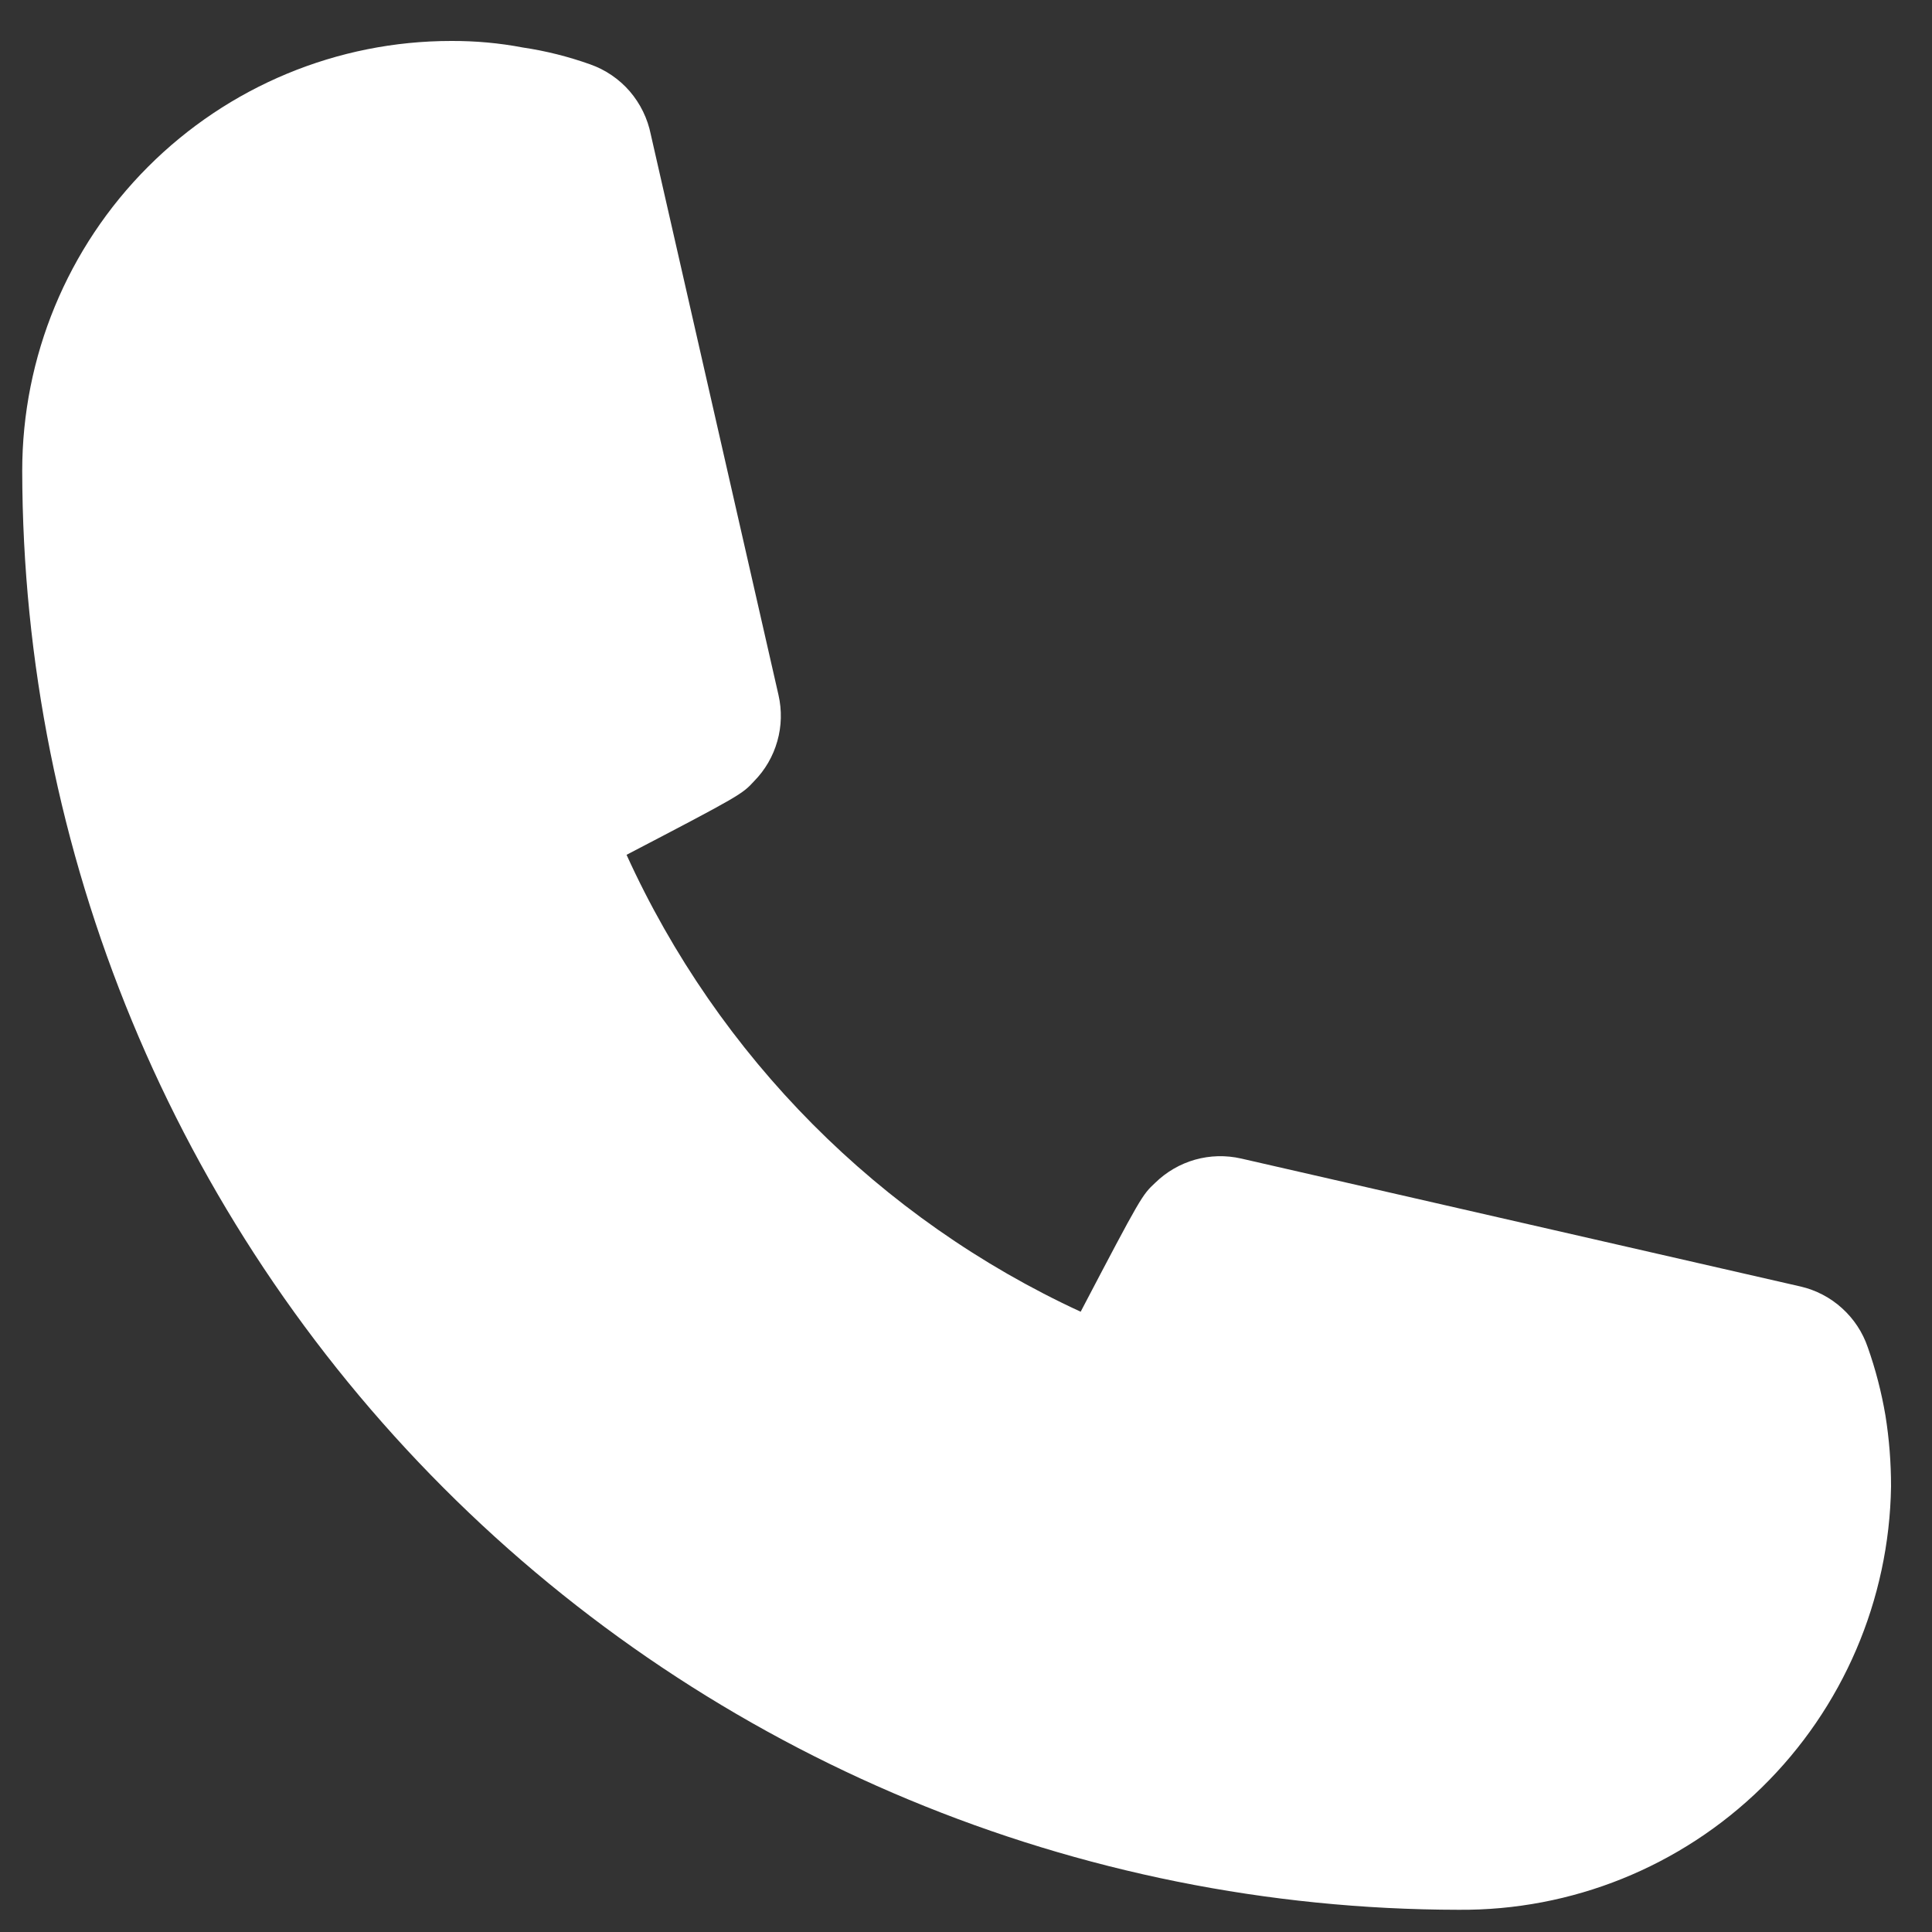 <?xml version="1.0" encoding="UTF-8"?> <svg xmlns="http://www.w3.org/2000/svg" width="20" height="20" viewBox="0 0 20 20" fill="none"><rect x="0" y="0" width="20" height="20" fill="#333333" stroke="none"/> <path d="M15.097 19.77C11.155 19.765 7.377 18.194 4.59 15.401C1.803 12.609 0.236 8.823 0.23 4.874C0.23 3.694 0.698 2.562 1.531 1.728C2.364 0.893 3.493 0.424 4.671 0.424C4.92 0.423 5.169 0.445 5.414 0.492C5.651 0.527 5.884 0.586 6.109 0.666C6.268 0.722 6.409 0.818 6.519 0.945C6.629 1.073 6.704 1.227 6.737 1.392L8.059 7.195C8.095 7.353 8.091 7.517 8.047 7.672C8.003 7.828 7.921 7.97 7.808 8.085C7.683 8.221 7.673 8.23 6.486 8.849C7.437 10.939 9.105 12.618 11.187 13.579C11.815 12.38 11.824 12.37 11.959 12.244C12.075 12.131 12.216 12.049 12.371 12.005C12.527 11.961 12.69 11.957 12.848 11.993L18.64 13.318C18.799 13.355 18.947 13.432 19.068 13.542C19.19 13.652 19.282 13.791 19.335 13.947C19.416 14.176 19.477 14.412 19.518 14.653C19.557 14.896 19.576 15.142 19.576 15.388C19.558 16.563 19.077 17.683 18.238 18.504C17.399 19.325 16.27 19.78 15.097 19.77Z" fill="white"></path> </svg> 